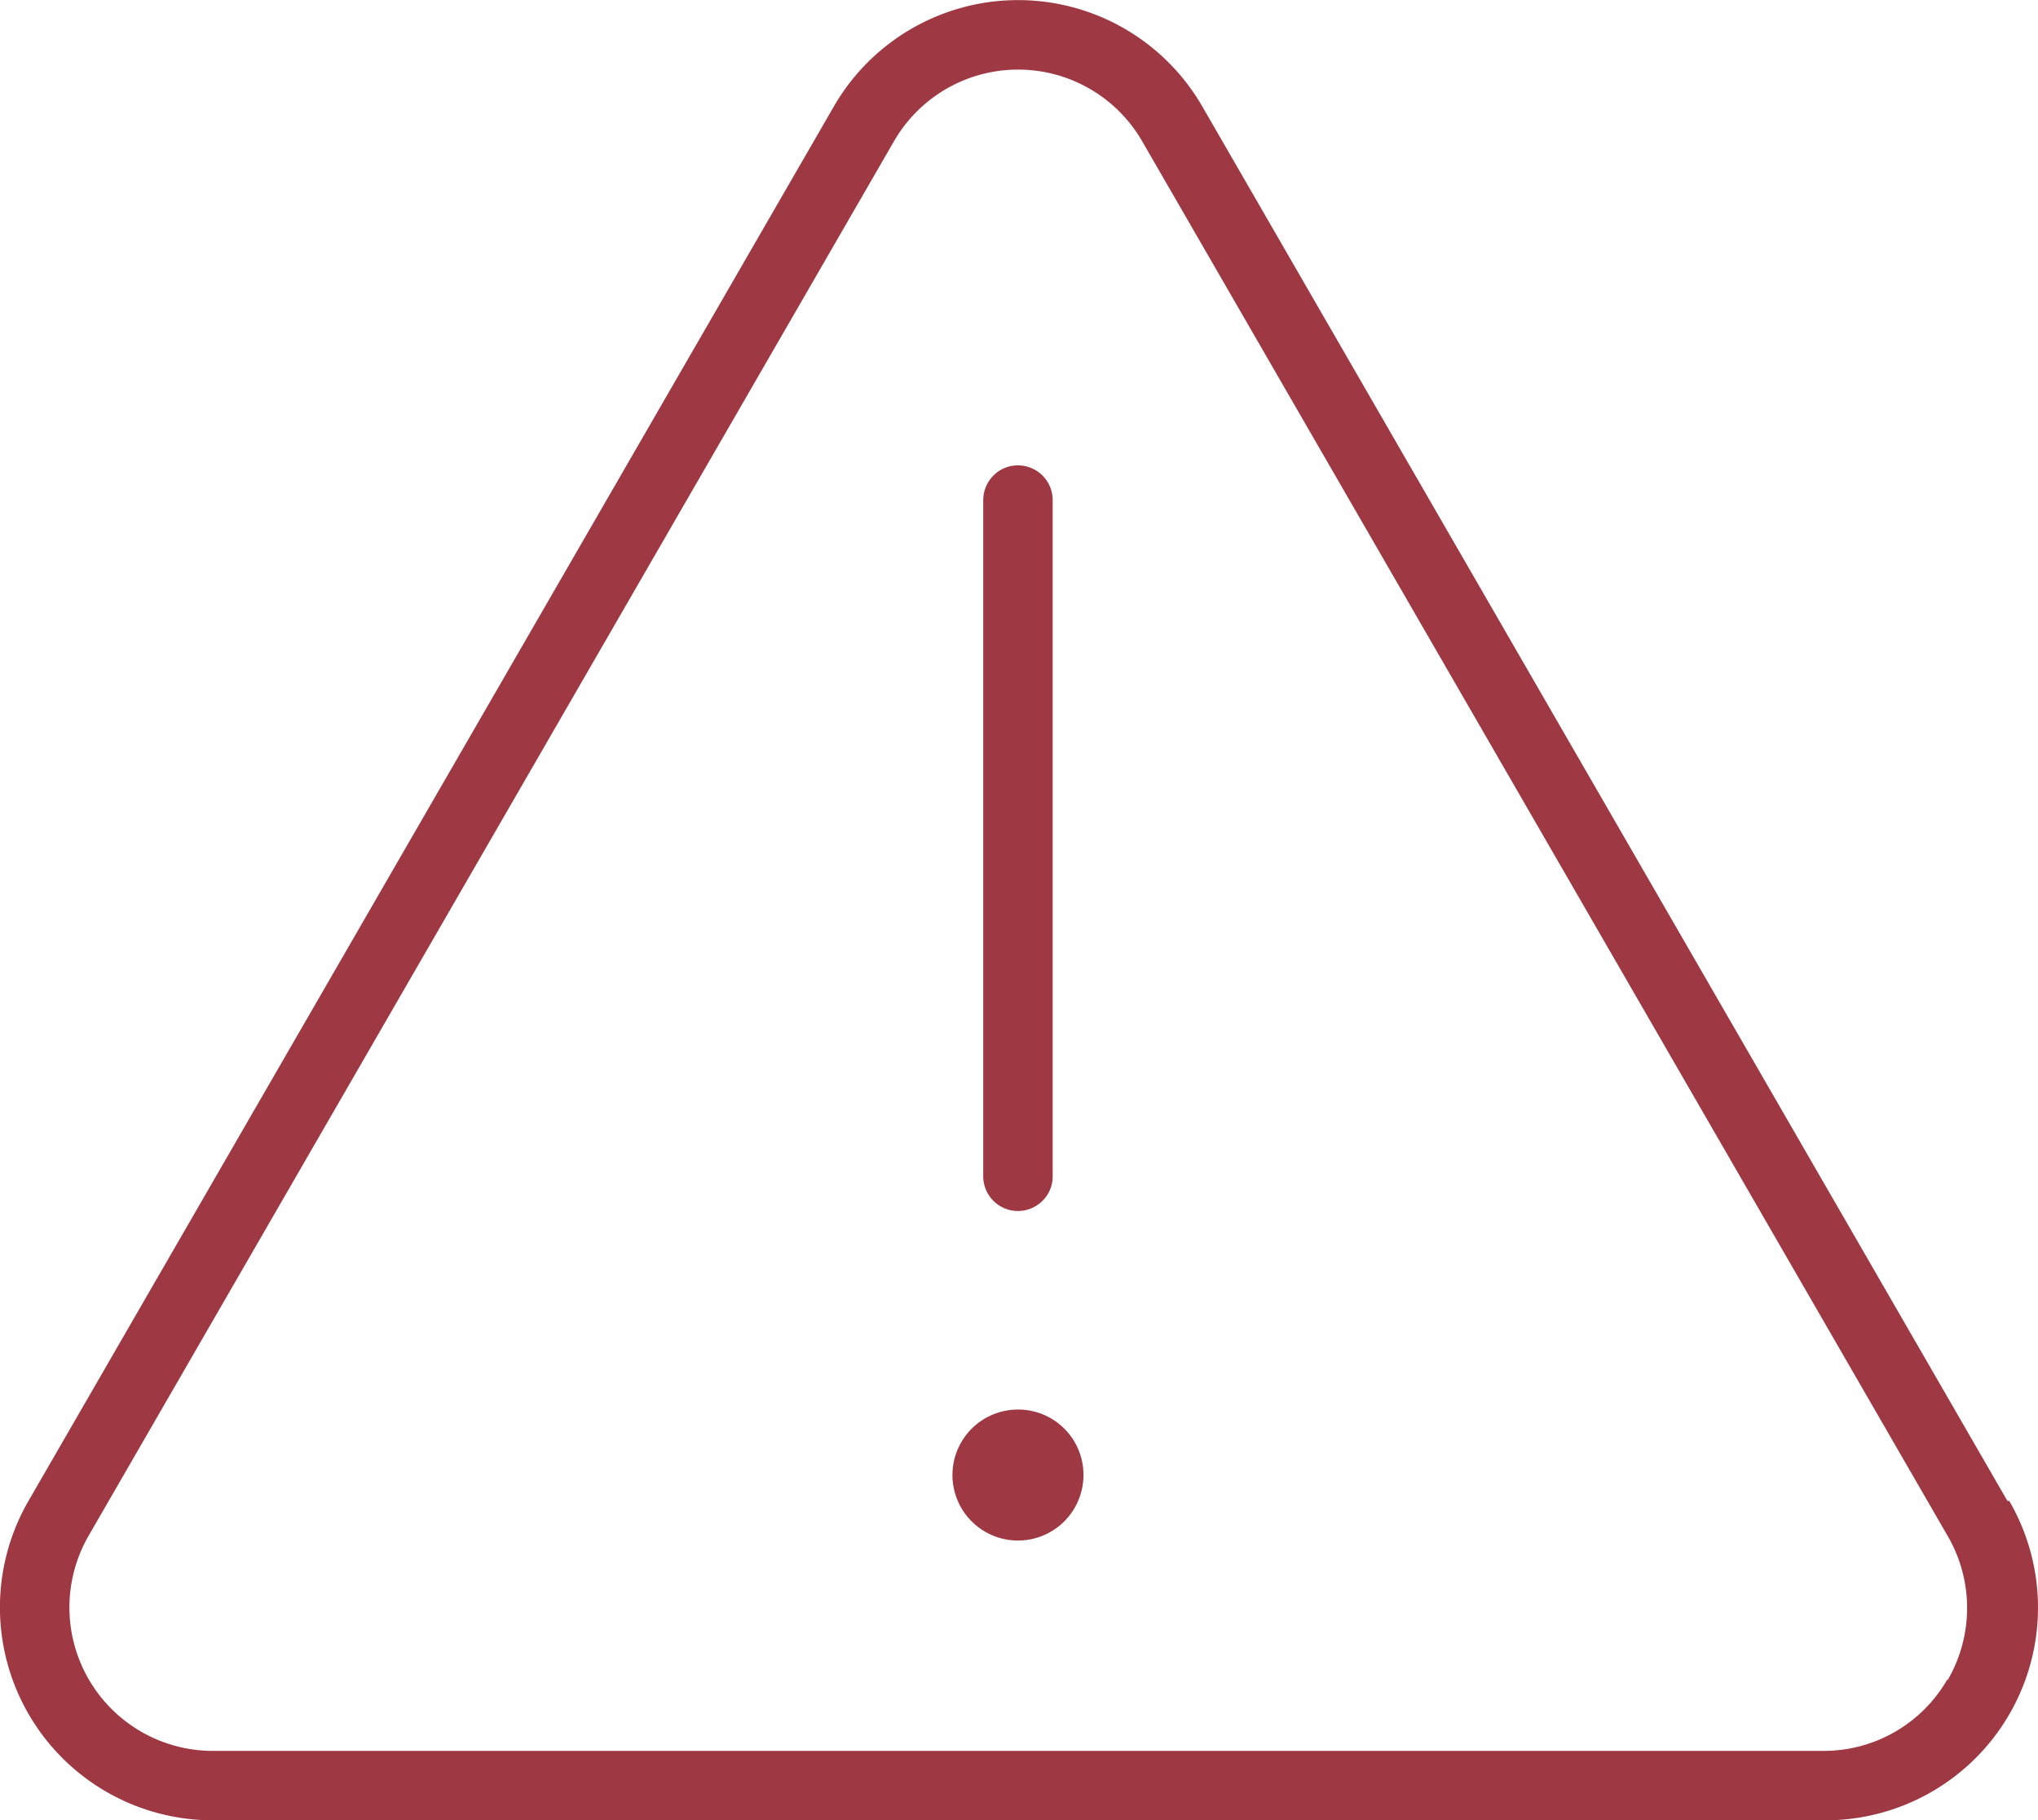 <svg xmlns="http://www.w3.org/2000/svg" id="Layer_1" data-name="Layer 1" viewBox="22.52 28.39 88.05 78.66">
  <defs>
    <style>
      .cls-1 {
        fill: #9e3944;
      }
    </style>
  </defs>
  <g>
    <path class="cls-1" d="M66.5,89.3a2.83,2.83,0,1,0,2.83,2.82A2.82,2.82,0,0,0,66.5,89.3Z"/>
    <path class="cls-1" d="M66.5,80.72h0a1.5,1.5,0,0,0,1.06-.44A1.47,1.47,0,0,0,68,79.22V50a1.5,1.5,0,0,0-1.5-1.5h0a1.47,1.47,0,0,0-1.06.44A1.5,1.5,0,0,0,65,50V79.22A1.5,1.5,0,0,0,66.5,80.72Z"/>
    <path class="cls-1" d="M109.25,93.25,74.47,33a9.19,9.19,0,0,0-15.93,0L23.75,93.25a9.2,9.2,0,0,0,8,13.8h69.58a9.19,9.19,0,0,0,8-13.8Zm-2.59,7.7a6.16,6.16,0,0,1-5.34,3.1H31.71a6.2,6.2,0,0,1-5.36-9.3L61.14,34.5a6.19,6.19,0,0,1,10.73,0l34.79,60.25A6.19,6.19,0,0,1,106.66,101Z"/>
  </g>
</svg>